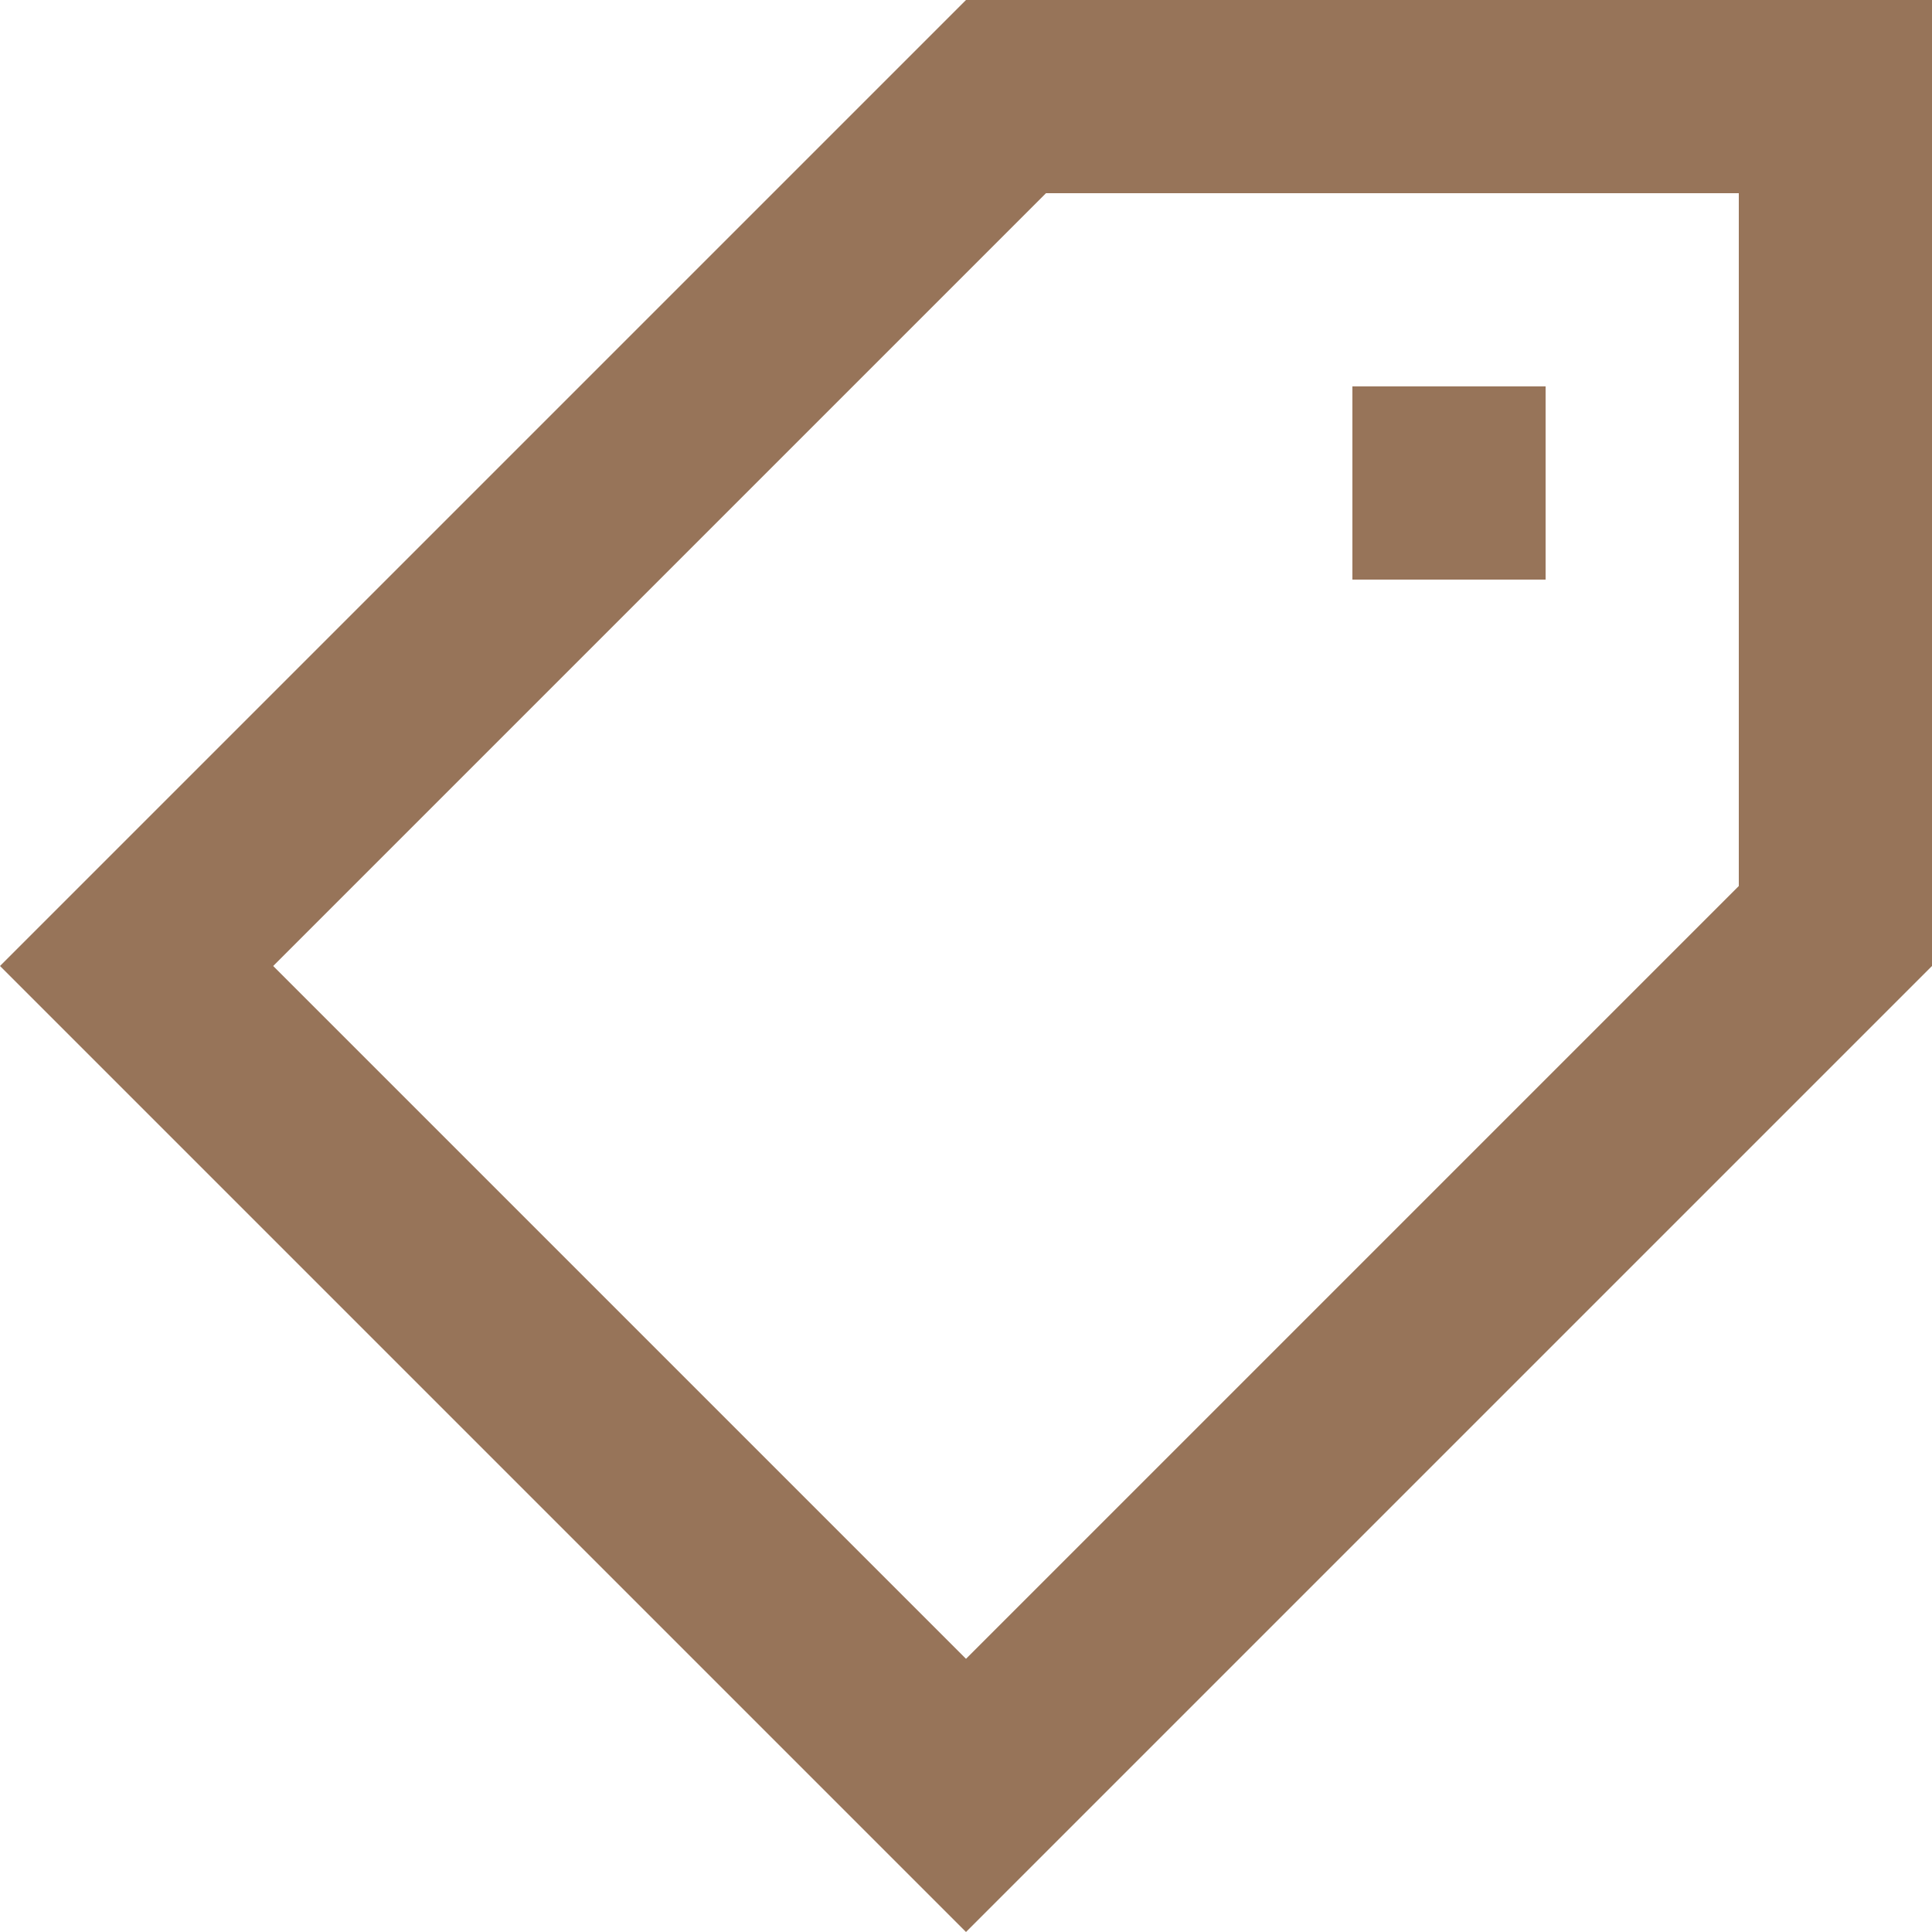 <svg xmlns="http://www.w3.org/2000/svg" fill="none" viewBox="0 0 20 20" height="20" width="20">
<g id="SVG">
<path fill="#977459" d="M16 4H14V6H16V4Z" id="Vector"></path>
<path fill="#977459" d="M0 10L10 0H20V10L10 20L0 10ZM2.828 10L10.828 2H18V9.172L10 17.172L2.828 10Z" clip-rule="evenodd" fill-rule="evenodd" id="Vector_2"></path>
</g>
</svg>
